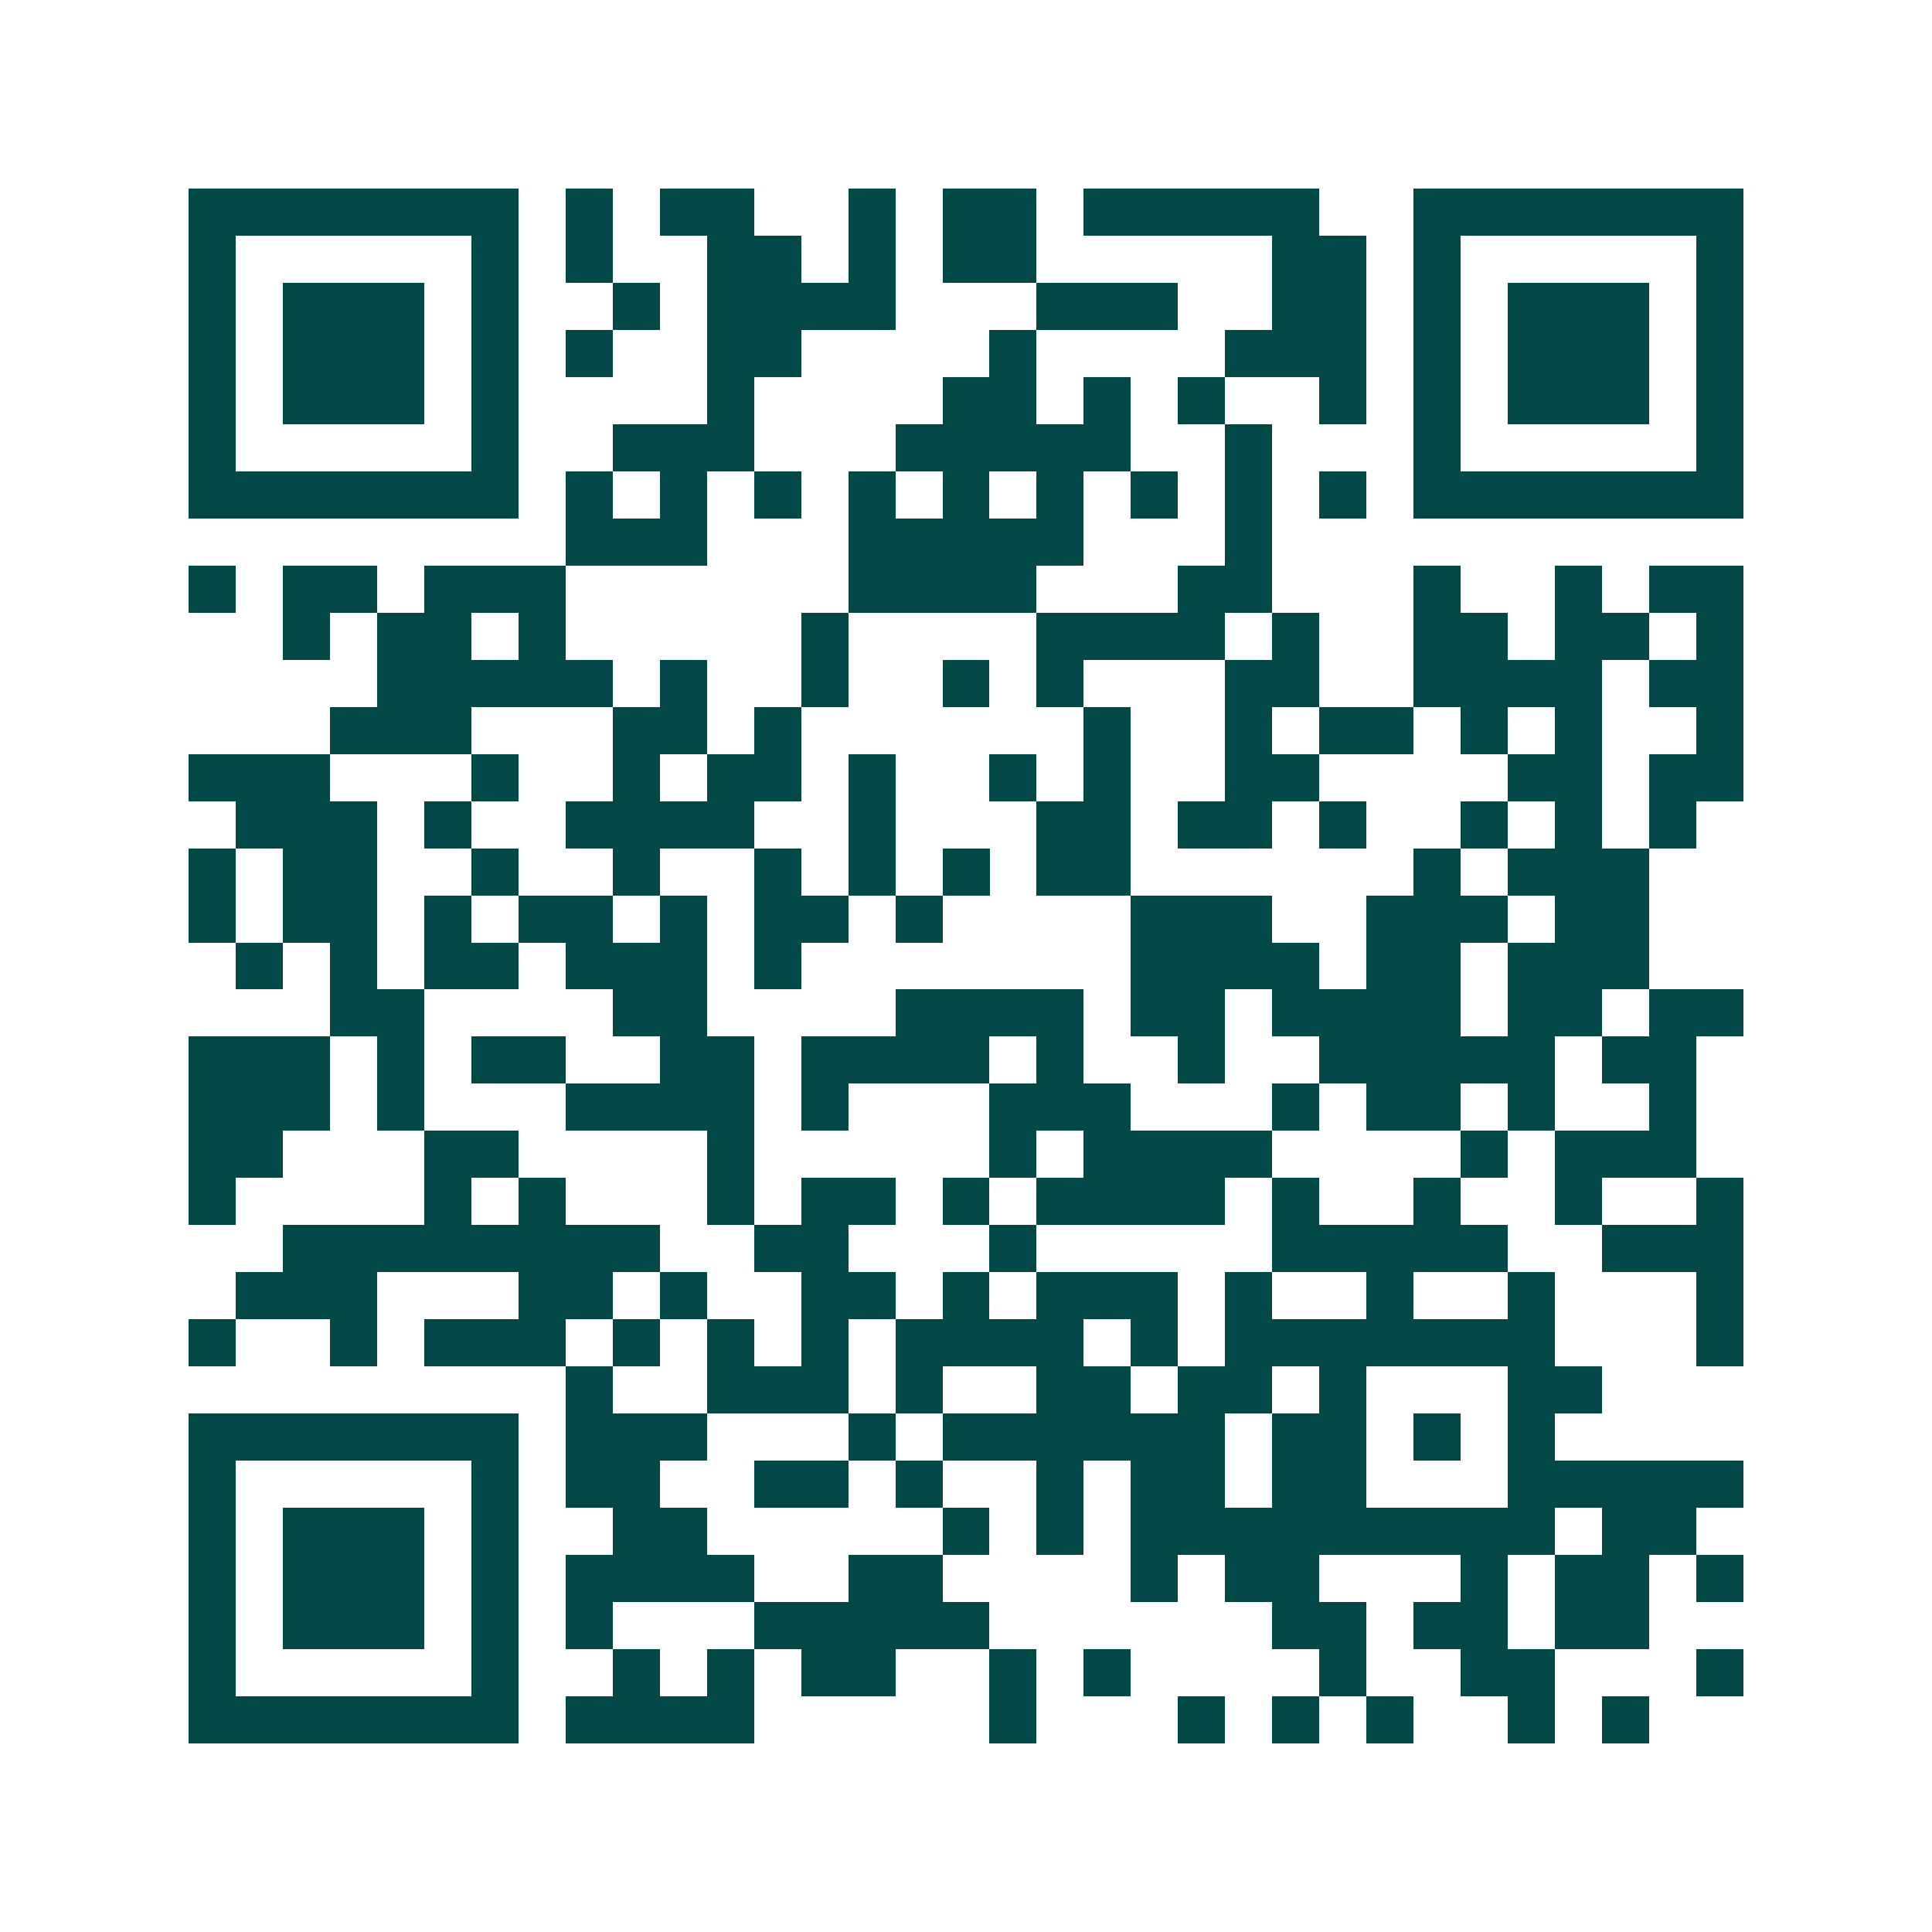 <svg xmlns="http://www.w3.org/2000/svg" width="200" height="200" viewBox="0 0 41 41" shape-rendering="crispEdges"><path fill="#ffffff" d="M0 0h41v41H0z"/><path stroke="#014847" d="M4 4.5h7m1 0h1m1 0h2m2 0h1m1 0h2m1 0h5m2 0h7M4 5.5h1m5 0h1m1 0h1m2 0h2m1 0h1m1 0h2m5 0h2m1 0h1m5 0h1M4 6.5h1m1 0h3m1 0h1m2 0h1m1 0h4m3 0h3m2 0h2m1 0h1m1 0h3m1 0h1M4 7.5h1m1 0h3m1 0h1m1 0h1m2 0h2m4 0h1m4 0h3m1 0h1m1 0h3m1 0h1M4 8.5h1m1 0h3m1 0h1m4 0h1m4 0h2m1 0h1m1 0h1m2 0h1m1 0h1m1 0h3m1 0h1M4 9.5h1m5 0h1m2 0h3m3 0h5m2 0h1m3 0h1m5 0h1M4 10.5h7m1 0h1m1 0h1m1 0h1m1 0h1m1 0h1m1 0h1m1 0h1m1 0h1m1 0h1m1 0h7M12 11.5h3m3 0h5m3 0h1M4 12.5h1m1 0h2m1 0h3m6 0h4m3 0h2m3 0h1m2 0h1m1 0h2M6 13.5h1m1 0h2m1 0h1m5 0h1m4 0h4m1 0h1m2 0h2m1 0h2m1 0h1M8 14.5h5m1 0h1m2 0h1m2 0h1m1 0h1m3 0h2m2 0h4m1 0h2M7 15.5h3m3 0h2m1 0h1m6 0h1m2 0h1m1 0h2m1 0h1m1 0h1m2 0h1M4 16.5h3m3 0h1m2 0h1m1 0h2m1 0h1m2 0h1m1 0h1m2 0h2m4 0h2m1 0h2M5 17.5h3m1 0h1m2 0h4m2 0h1m3 0h2m1 0h2m1 0h1m2 0h1m1 0h1m1 0h1M4 18.5h1m1 0h2m2 0h1m2 0h1m2 0h1m1 0h1m1 0h1m1 0h2m6 0h1m1 0h3M4 19.5h1m1 0h2m1 0h1m1 0h2m1 0h1m1 0h2m1 0h1m4 0h3m2 0h3m1 0h2M5 20.5h1m1 0h1m1 0h2m1 0h3m1 0h1m7 0h4m1 0h2m1 0h3M7 21.5h2m4 0h2m4 0h4m1 0h2m1 0h4m1 0h2m1 0h2M4 22.5h3m1 0h1m1 0h2m2 0h2m1 0h4m1 0h1m2 0h1m2 0h5m1 0h2M4 23.5h3m1 0h1m3 0h4m1 0h1m3 0h3m3 0h1m1 0h2m1 0h1m2 0h1M4 24.5h2m3 0h2m4 0h1m5 0h1m1 0h4m4 0h1m1 0h3M4 25.5h1m4 0h1m1 0h1m3 0h1m1 0h2m1 0h1m1 0h4m1 0h1m2 0h1m2 0h1m2 0h1M6 26.5h8m2 0h2m3 0h1m5 0h5m2 0h3M5 27.5h3m3 0h2m1 0h1m2 0h2m1 0h1m1 0h3m1 0h1m2 0h1m2 0h1m3 0h1M4 28.5h1m2 0h1m1 0h3m1 0h1m1 0h1m1 0h1m1 0h4m1 0h1m1 0h7m3 0h1M12 29.5h1m2 0h3m1 0h1m2 0h2m1 0h2m1 0h1m3 0h2M4 30.5h7m1 0h3m3 0h1m1 0h6m1 0h2m1 0h1m1 0h1M4 31.5h1m5 0h1m1 0h2m2 0h2m1 0h1m2 0h1m1 0h2m1 0h2m3 0h5M4 32.5h1m1 0h3m1 0h1m2 0h2m5 0h1m1 0h1m1 0h9m1 0h2M4 33.5h1m1 0h3m1 0h1m1 0h4m2 0h2m4 0h1m1 0h2m3 0h1m1 0h2m1 0h1M4 34.5h1m1 0h3m1 0h1m1 0h1m3 0h5m6 0h2m1 0h2m1 0h2M4 35.5h1m5 0h1m2 0h1m1 0h1m1 0h2m2 0h1m1 0h1m4 0h1m2 0h2m3 0h1M4 36.5h7m1 0h4m5 0h1m3 0h1m1 0h1m1 0h1m2 0h1m1 0h1"/></svg>
